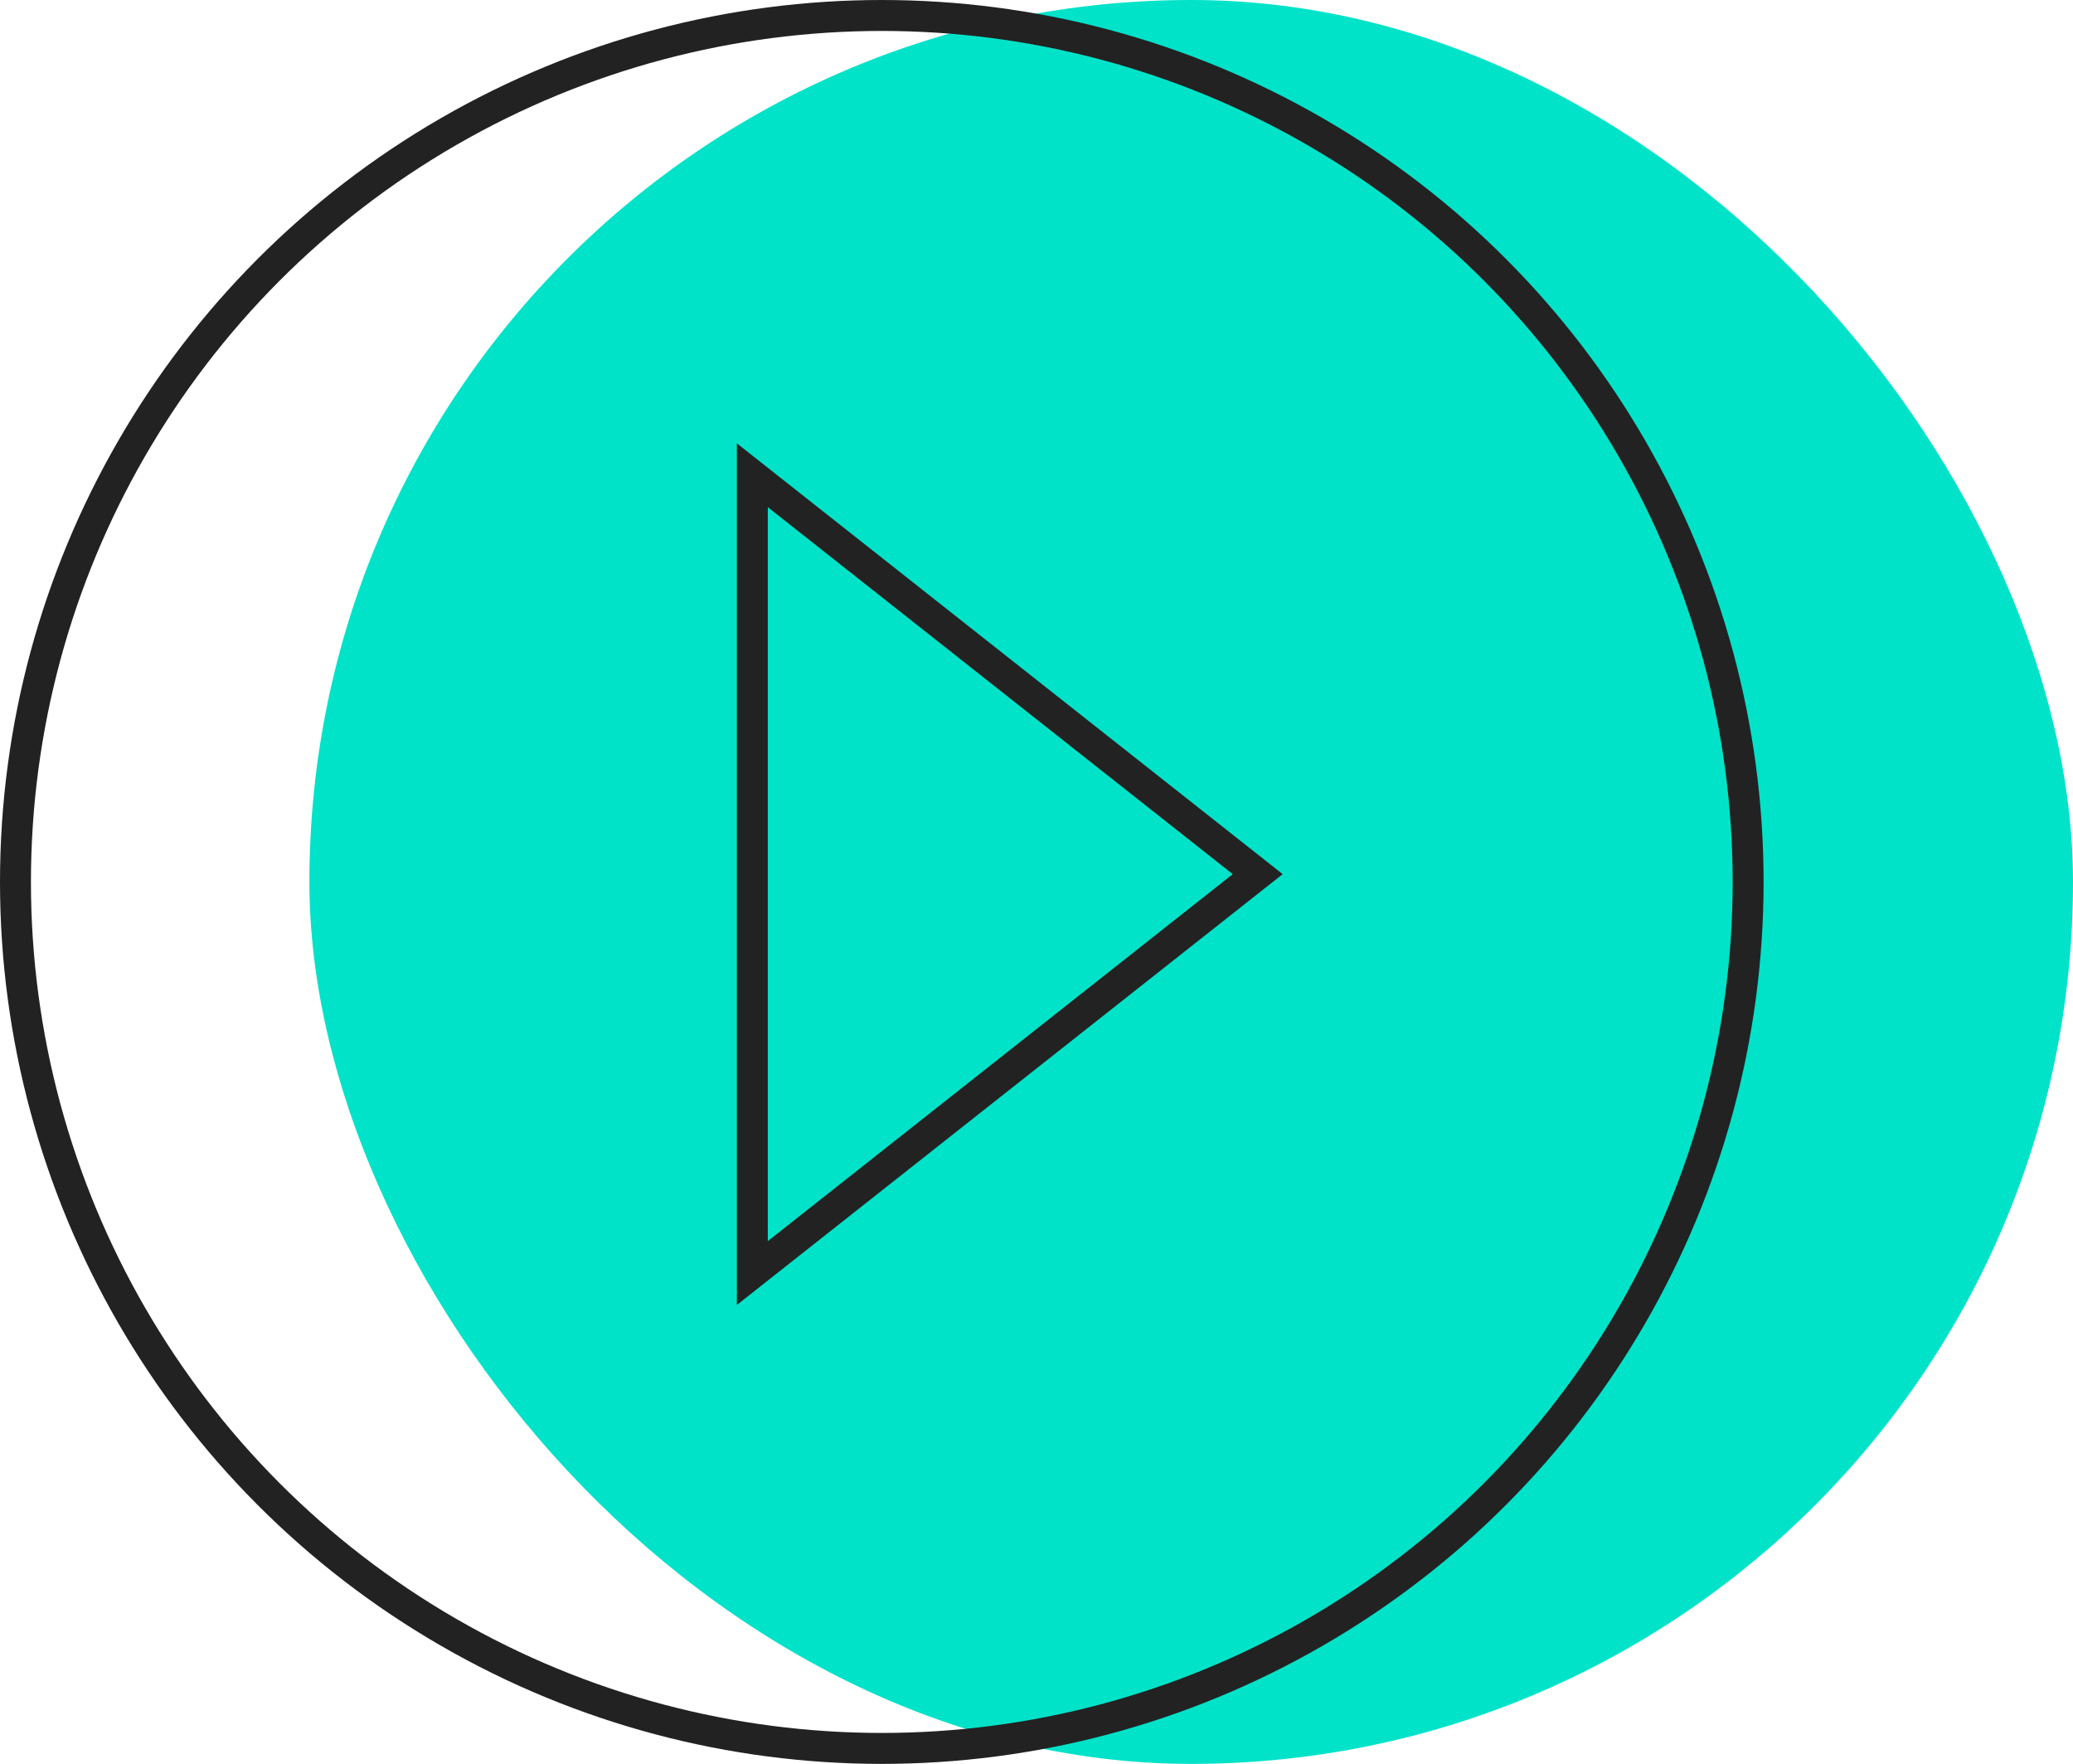 <svg xmlns="http://www.w3.org/2000/svg" width="134" height="114" viewBox="0 0 134 114"><g transform="translate(-249 -4755)"><rect width="114" height="114" rx="57" transform="translate(269 4755)" fill="#00e3c9"/><g transform="translate(245.456 4758.015)"><g transform="translate(3.544 -3.015)"><g fill="none" stroke="#222" stroke-width="2"><circle cx="57" cy="57" r="57" stroke="none"/><circle cx="57" cy="57" r="56" fill="none"/></g><path d="M3529.286,2352.612l32.668,25.78-32.668,25.781Z" transform="translate(-3480.655 -2321.896)" fill="none" stroke="#222" stroke-width="2"/></g></g></g></svg>